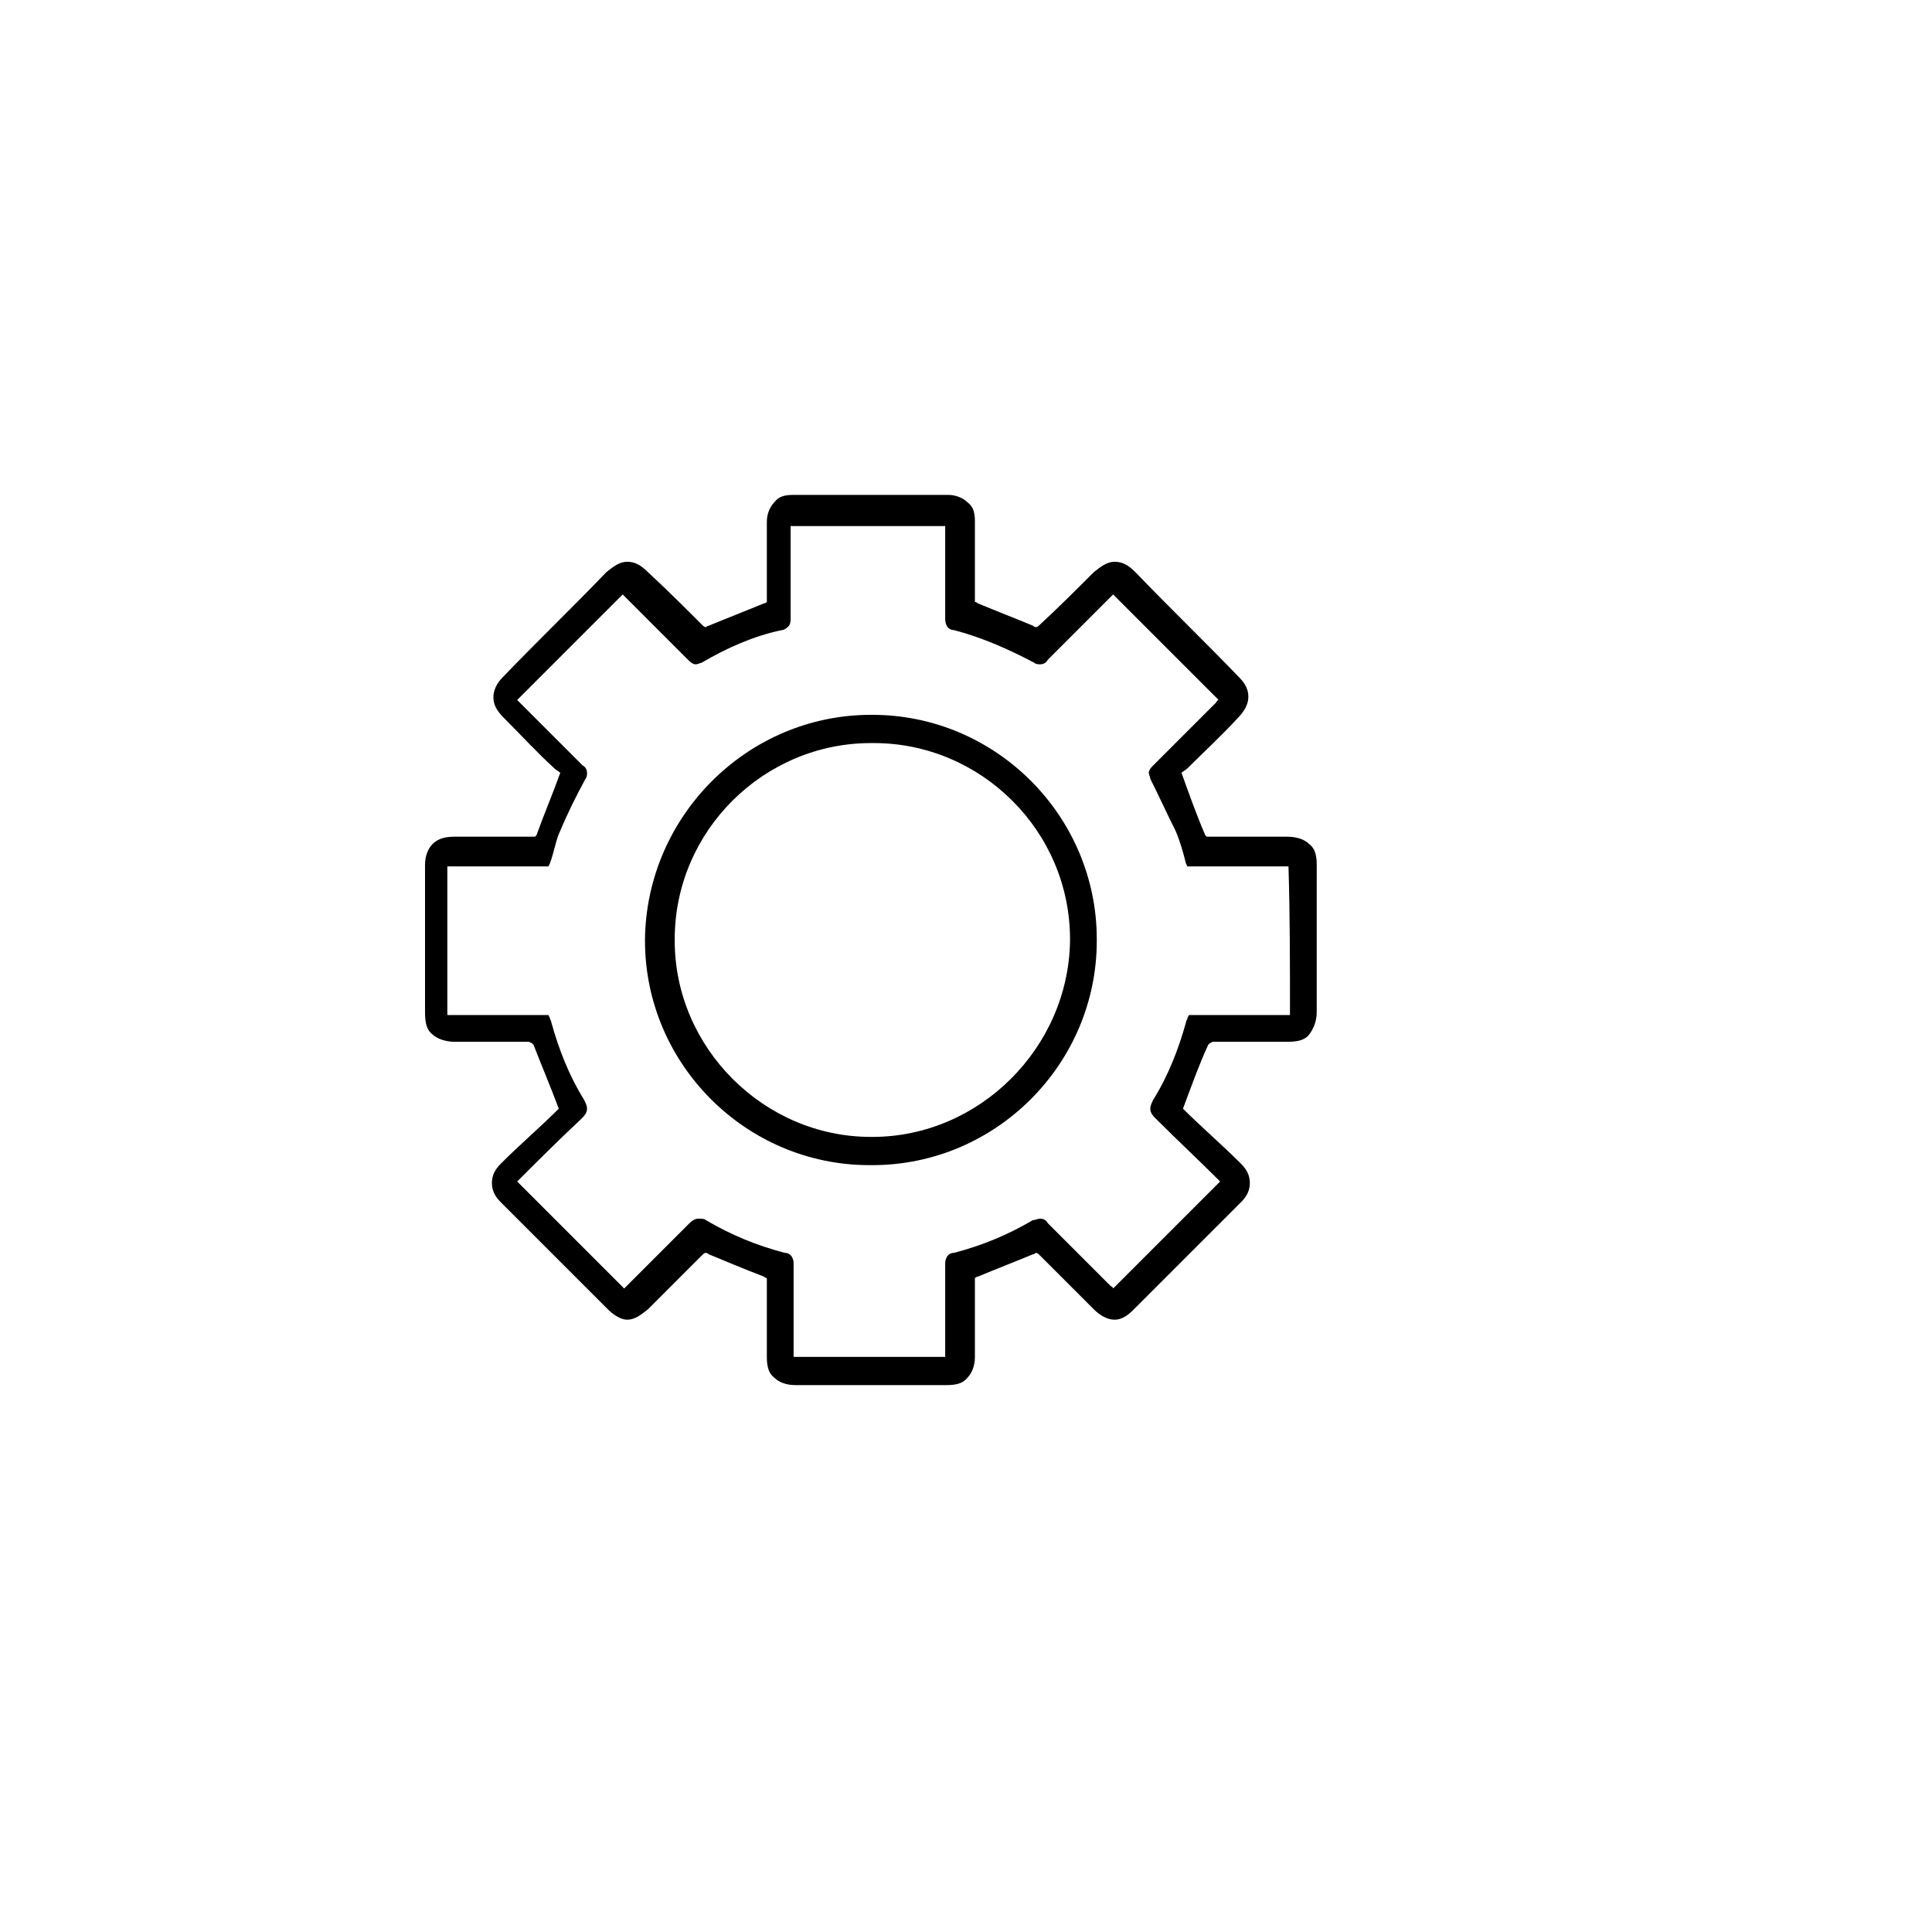 <?xml version="1.0" ?><svg enable-background="new 0 0 130 130" id="Layer_1" version="1.1" viewBox="0 0 130 130" xml:space="preserve" xmlns="http://www.w3.org/2000/svg" xmlns:xlink="http://www.w3.org/1999/xlink"><g><path d="M88.6,58.2c0-0.6-0.1-1.1-0.5-1.4c-0.3-0.3-0.8-0.5-1.5-0.5c-0.1,0-0.3,0-0.4,0c-0.6,0-1.2,0-1.9,0c-1,0-1.9,0-2.9,0   l-0.2,0l-0.1-0.1c-0.6-1.4-1.1-2.8-1.6-4.2l0,0c0.1-0.1,0.3-0.2,0.4-0.3c1.1-1.1,2.3-2.2,3.4-3.4c0.4-0.4,0.7-0.9,0.7-1.4   c0-0.5-0.2-0.9-0.6-1.3c-2.3-2.4-4.7-4.7-7-7.1c-0.5-0.5-0.9-0.7-1.4-0.7c-0.5,0-0.9,0.3-1.4,0.7c-1.2,1.2-2.4,2.4-3.7,3.6   c-0.1,0.1-0.2,0.1-0.2,0.1c0,0-0.1,0-0.2-0.1c-1.2-0.5-2.5-1-3.7-1.5c-0.1-0.1-0.2-0.1-0.2-0.1c0,0,0-0.1,0-0.2v0   c0-0.9,0-1.8,0-2.6c0-0.9,0-1.7,0-2.6c0-0.6-0.1-1-0.5-1.3c-0.3-0.3-0.8-0.5-1.3-0.5c-1.7,0-3.4,0-5.1,0c0,0-0.1,0-0.1,0   s-0.1,0-0.1,0c-1.7,0-3.4,0-5.1,0c-0.6,0-1,0.1-1.3,0.5c-0.3,0.3-0.5,0.8-0.5,1.3c0,0.9,0,1.7,0,2.6c0,0.9,0,1.8,0,2.6v0   c0,0.1,0,0.2,0,0.2c0,0-0.1,0.1-0.2,0.1c-1.2,0.5-2.5,1-3.7,1.5c-0.1,0-0.2,0.1-0.2,0.1c0,0-0.1,0-0.2-0.1   c-1.2-1.2-2.4-2.4-3.7-3.6c-0.5-0.5-0.9-0.7-1.4-0.7c-0.5,0-0.9,0.3-1.4,0.7c-2.3,2.4-4.7,4.7-7,7.1c-0.4,0.4-0.6,0.9-0.6,1.3   c0,0.5,0.2,0.9,0.7,1.4c1.1,1.1,2.2,2.3,3.4,3.4c0.1,0.1,0.3,0.2,0.4,0.3l0,0c-0.5,1.4-1.1,2.8-1.6,4.2l-0.1,0.1l-0.2,0   c-0.9,0-1.9,0-2.9,0c-0.6,0-1.2,0-1.9,0c-0.1,0-0.3,0-0.4,0c-0.6,0-1.1,0.1-1.5,0.5c-0.3,0.3-0.5,0.8-0.5,1.4c0,1.6,0,3.1,0,4.7   c0,1.7,0,3.5,0,5.2c0,0.7,0.1,1.2,0.5,1.5c0.3,0.3,0.9,0.5,1.5,0.5c0.2,0,0.4,0,0.5,0c0.6,0,1.1,0,1.7,0c0.9,0,1.9,0,2.8,0l0.2,0.1   l0.1,0.1l0,0l0,0c0.5,1.3,1.1,2.7,1.7,4.3c-1.2,1.2-2.6,2.4-3.9,3.7c-0.4,0.4-0.6,0.8-0.6,1.3c0,0.5,0.2,0.9,0.6,1.3   c2.4,2.4,4.8,4.8,7.2,7.2c0.4,0.4,0.9,0.7,1.3,0.7c0.5,0,0.9-0.3,1.4-0.7c1.2-1.2,2.5-2.5,3.7-3.7c0.1-0.1,0.2-0.1,0.2-0.1   c0,0,0.1,0,0.2,0.1c1.2,0.5,2.4,1,3.7,1.5c0.1,0.1,0.2,0.1,0.2,0.1c0,0,0,0.1,0,0.2v0c0,0.8,0,1.7,0,2.5c0,0.9,0,1.7,0,2.6   c0,0.6,0.1,1.1,0.5,1.4c0.3,0.3,0.8,0.5,1.4,0.5c1.7,0,3.3,0,5,0l0,0c0,0,0,0,0.1,0s0,0,0.1,0l0,0c1.7,0,3.3,0,5,0   c0.6,0,1.1-0.1,1.4-0.5c0.3-0.3,0.5-0.8,0.5-1.4c0-0.9,0-1.7,0-2.6c0-0.8,0-1.7,0-2.5v0c0-0.1,0-0.2,0-0.2c0,0,0.1-0.1,0.2-0.1   c1.2-0.5,2.5-1,3.7-1.5c0.1,0,0.2-0.1,0.2-0.1c0,0,0.1,0,0.2,0.1c1.2,1.2,2.5,2.5,3.7,3.7c0.4,0.4,0.9,0.7,1.4,0.7   c0.5,0,0.9-0.3,1.3-0.7c2.4-2.4,4.8-4.8,7.2-7.2c0.4-0.4,0.6-0.8,0.6-1.3c0-0.5-0.2-0.9-0.6-1.3c-1.3-1.3-2.7-2.5-3.9-3.7   c0.6-1.6,1.1-3,1.7-4.3l0,0l0,0l0.1-0.1l0.2-0.1c0.9,0,1.9,0,2.8,0c0.6,0,1.1,0,1.7,0c0.2,0,0.4,0,0.5,0c0.7,0,1.2-0.1,1.5-0.5   c0.3-0.4,0.5-0.9,0.5-1.5c0-1.7,0-3.5,0-5.2C88.6,61.4,88.6,59.8,88.6,58.2z M86.8,68.3c-2.2,0-4.4,0-6.6,0H80l-0.1,0.2   c0,0.1-0.1,0.2-0.1,0.3c-0.5,1.8-1.2,3.6-2.2,5.2c-0.1,0.2-0.2,0.4-0.2,0.6c0,0.3,0.2,0.5,0.4,0.7c1.4,1.4,2.9,2.8,4.3,4.2   c-2.4,2.4-4.7,4.7-7.2,7.2c0-0.1-0.1-0.1-0.2-0.2c-1.4-1.4-2.8-2.8-4.2-4.2C70.4,82.1,70.2,82,70,82c-0.2,0-0.3,0.1-0.5,0.1   c-1.7,1-3.4,1.7-5.3,2.2c-0.2,0-0.4,0.1-0.5,0.3c-0.1,0.2-0.1,0.3-0.1,0.5l0,0c0,0,0,0,0,0v0l0,0v0c0,1,0,2,0,3c0,1,0,1.9,0,2.9   c0,0.1,0,0.2,0,0.3c-1.7,0-3.4,0-5,0l0,0c0,0,0,0-0.1,0s0,0-0.1,0l0,0c-1.7,0-3.4,0-5,0c0-0.1,0-0.2,0-0.3c0-1,0-1.9,0-2.9   c0-1,0-2,0-3v0l0,0v0c0,0,0,0,0,0l0,0c0-0.2,0-0.3-0.1-0.5c-0.1-0.2-0.3-0.3-0.5-0.3c-1.9-0.5-3.6-1.2-5.3-2.2   c-0.1-0.1-0.3-0.1-0.5-0.1c-0.2,0-0.4,0.1-0.6,0.3c-1.4,1.4-2.8,2.8-4.2,4.2c-0.1,0.1-0.1,0.1-0.2,0.2c-2.4-2.4-4.8-4.8-7.2-7.2   c1.4-1.4,2.8-2.8,4.3-4.2c0.2-0.2,0.4-0.4,0.4-0.7c0-0.2-0.1-0.4-0.2-0.6c-1-1.6-1.7-3.4-2.2-5.2c0-0.1-0.1-0.2-0.1-0.3l-0.1-0.2   h-0.2c-2.2,0-4.4,0-6.6,0c0-3.4,0-6.7,0-10c2.2,0,4.4,0,6.6,0h0.2l0.1-0.2c0.3-0.8,0.4-1.6,0.7-2.2c0.5-1.2,1.1-2.4,1.7-3.5   c0.1-0.1,0.1-0.3,0.1-0.4c0-0.2-0.1-0.4-0.3-0.5c-1.4-1.4-2.8-2.8-4.2-4.2c-0.1-0.1-0.1-0.1-0.2-0.2c2.4-2.4,4.7-4.7,7.1-7.1   c0.7,0.7,1.3,1.3,2,2c0.8,0.8,1.6,1.6,2.4,2.4c0.1,0.1,0.3,0.3,0.5,0.3c0.2,0,0.3-0.1,0.4-0.1c1.7-1,3.5-1.8,5.4-2.2   c0.2,0,0.4-0.2,0.5-0.3c0.1-0.2,0.1-0.3,0.1-0.5l0,0c0-0.4,0-2.5,0-3.2c0-0.9,0-1.8,0-2.7l0,0l0,0l0,0c0-0.2,0-0.3,0-0.3   c0,0,0.1,0,0.3,0l0,0c1.6,0,3.2,0,4.8,0v0c0,0,0,0,0.1,0s0,0,0.1,0v0c1.6,0,3.2,0,4.8,0l0,0c0.2,0,0.3,0,0.3,0c0,0,0,0.1,0,0.3l0,0   l0,0l0,0c0,0.9,0,1.8,0,2.7c0,0.7,0,1.4,0,2.1c0,0.4,0,0.7,0,1.1l0,0c0,0.1,0,0.3,0.1,0.5c0.1,0.2,0.3,0.3,0.5,0.3   c1.9,0.5,3.7,1.3,5.4,2.2c0.1,0.1,0.3,0.1,0.4,0.1c0.2,0,0.4-0.1,0.5-0.3c0.8-0.8,1.6-1.6,2.4-2.4c0.7-0.7,1.4-1.4,2-2   c2.4,2.4,4.7,4.7,7.1,7.1c-0.1,0-0.1,0.1-0.2,0.2c-1.4,1.4-2.8,2.8-4.2,4.2c-0.1,0.1-0.3,0.3-0.3,0.5c0,0.1,0.1,0.3,0.1,0.4   c0.6,1.2,1.1,2.3,1.7,3.5c0.3,0.7,0.5,1.4,0.7,2.2l0.1,0.2h0.2c2.2,0,4.4,0,6.6,0C86.8,61.6,86.8,64.9,86.8,68.3z"/><path d="M58.7,48.1L58.7,48.1L58.7,48.1C58.6,48.1,58.6,48.1,58.7,48.1c-0.1,0-0.1,0-0.1,0v0l0,0c-8.3,0-15.1,6.8-15.2,15.1l0,0.1   c0,8.3,6.8,15.1,15.1,15.1l0.1,0c0,0,0,0,0,0c0,0,0,0,0,0l0.1,0c8.3,0,15.1-6.8,15.1-15.1l0-0.1C73.8,54.9,67,48.1,58.7,48.1z    M58.7,76.5L58.7,76.5L58.7,76.5C58.6,76.5,58.6,76.5,58.7,76.5c-0.1,0-0.1,0-0.1,0v0h0c-7.2,0-13.2-6-13.2-13.2l0-0.1   c0-7.3,6-13.2,13.2-13.2c0,0,0,0,0,0v0c0,0,0,0,0.1,0c0,0,0,0,0.1,0v0c0,0,0,0,0,0c7.2,0,13.2,5.9,13.2,13.2l0,0.1   C71.9,70.5,65.9,76.5,58.7,76.5z"/></g></svg>